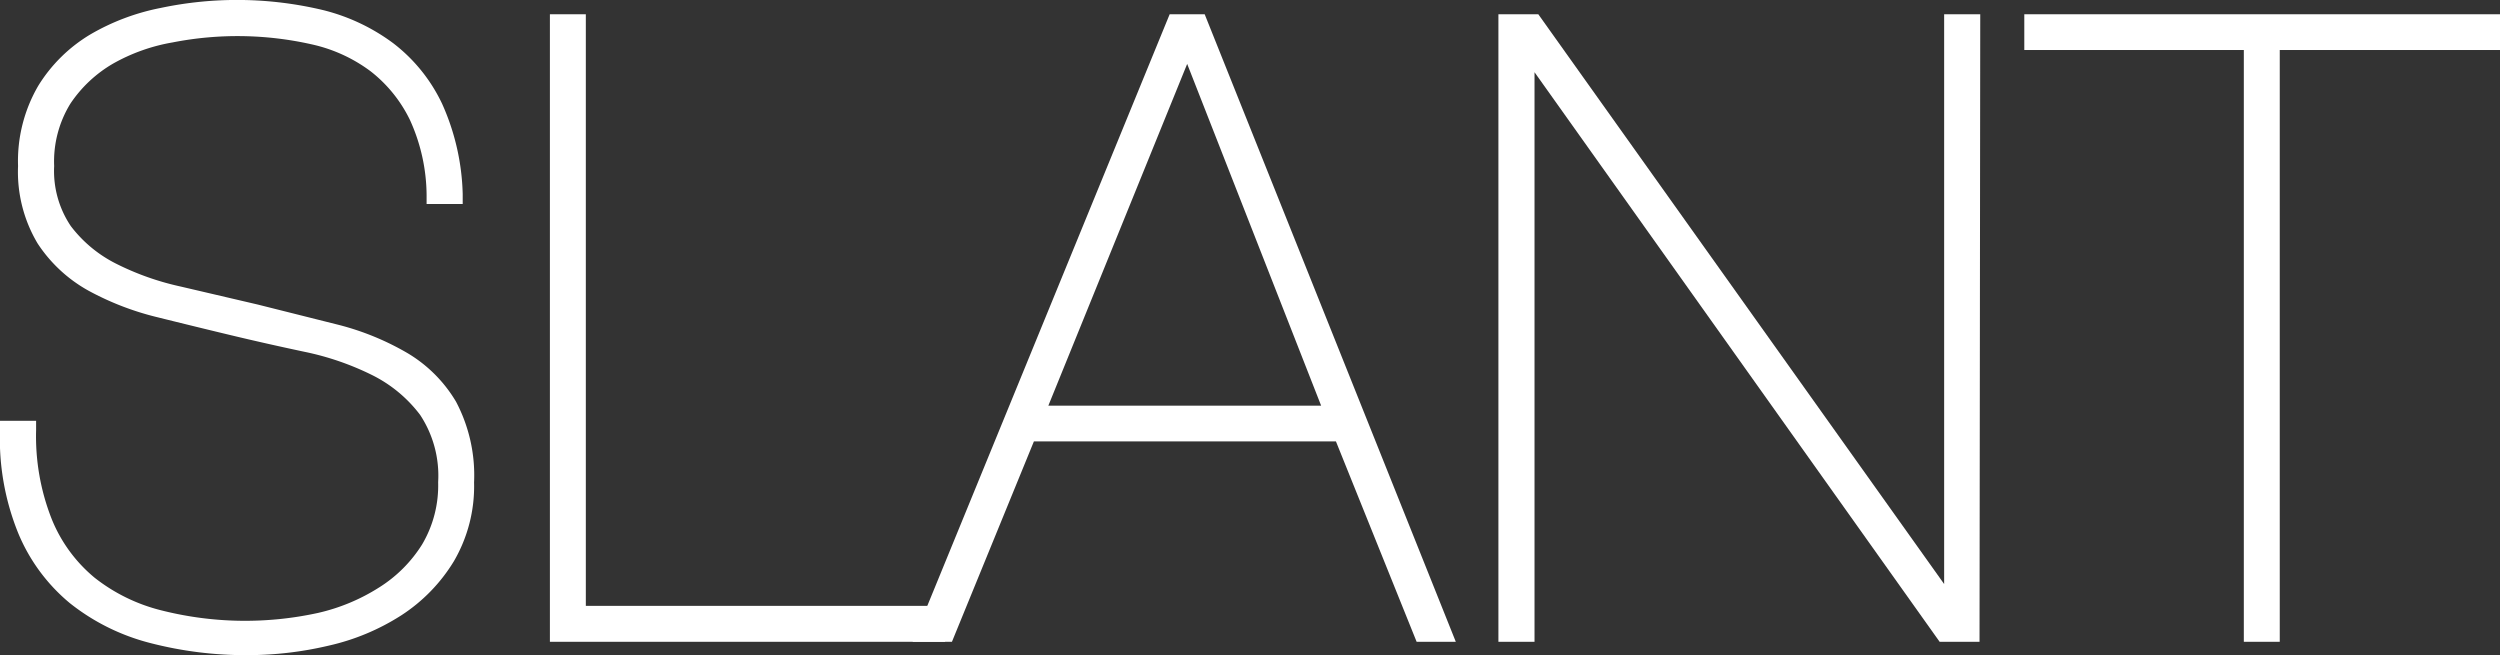 <svg id="Layer_1" data-name="Layer 1" xmlns="http://www.w3.org/2000/svg" viewBox="0 0 138.48 36.29"><rect x="0" y="0" width="138.48" height="36.29" fill="#333333" stroke="none"/><title>slant-white</title><path d="M23.15,6.39a8.1,8.1,0,0,0-2.33-2.88,9,9,0,0,0-3.44-1.58,18.51,18.51,0,0,0-4.28-.47,20,20,0,0,0-3.66.35A10.67,10.67,0,0,0,6,3.07,7.66,7.66,0,0,0,3.47,5.45a6.59,6.59,0,0,0-1,3.75,5.93,5.93,0,0,0,1,3.63,7.67,7.67,0,0,0,2.66,2.22,15.54,15.54,0,0,0,3.73,1.32l4.27,1,4.49,1.18a14.31,14.31,0,0,1,3.68,1.51,7.15,7.15,0,0,1,2.49,2.5,8.19,8.19,0,0,1,.93,4.2,7.69,7.69,0,0,1-1,4.1,8.82,8.82,0,0,1-2.75,2.81,12,12,0,0,1-3.85,1.6,19,19,0,0,1-4.32.5,20.46,20.46,0,0,1-5.34-.66A11.29,11.29,0,0,1,4.2,33a9.47,9.47,0,0,1-2.76-3.7,13.32,13.32,0,0,1-.93-5.47h.95A12.93,12.93,0,0,0,2.38,29a8.7,8.7,0,0,0,2.54,3.42,10.26,10.26,0,0,0,3.89,1.91,19.67,19.67,0,0,0,5,.59,17.94,17.94,0,0,0,4-.45A11.2,11.2,0,0,0,21.28,33a8,8,0,0,0,2.54-2.55,6.89,6.89,0,0,0,1-3.73,6.58,6.58,0,0,0-1.12-4,8,8,0,0,0-2.85-2.36A15.83,15.83,0,0,0,17,19q-2.11-.45-4.06-.92t-4.08-1a15.1,15.1,0,0,1-3.68-1.44,7.44,7.44,0,0,1-2.64-2.45,7.2,7.2,0,0,1-1-4A7.75,7.75,0,0,1,2.56,5,8,8,0,0,1,5.27,2.36,11.86,11.86,0,0,1,9,.94,20.24,20.24,0,0,1,13.11.52a18.67,18.67,0,0,1,4.63.54,10.33,10.33,0,0,1,3.7,1.75A8.59,8.59,0,0,1,24,6a12.35,12.35,0,0,1,1.09,4.79h-.95a10.66,10.66,0,0,0-1-4.37" transform="translate(0 0)" style="fill:#fff"/><path d="M13.77,36.29a21.07,21.07,0,0,1-5.48-.68,11.87,11.87,0,0,1-4.42-2.2A10,10,0,0,1,1,29.51a13.91,13.91,0,0,1-1-5.69v-.51H2v.52a12.48,12.48,0,0,0,.86,4.91A8.2,8.2,0,0,0,5.24,32a9.78,9.78,0,0,0,3.7,1.81,18.89,18.89,0,0,0,8.68.14A10.74,10.74,0,0,0,21,32.54a7.5,7.5,0,0,0,2.38-2.38,6.41,6.41,0,0,0,.89-3.45,6.11,6.11,0,0,0-1-3.73,7.52,7.52,0,0,0-2.67-2.21,15.39,15.39,0,0,0-3.72-1.28q-2.12-.45-4.08-.92t-4.09-1A15.69,15.69,0,0,1,4.9,16.1a8,8,0,0,1-2.82-2.62A7.74,7.74,0,0,1,1,9.2,8.28,8.28,0,0,1,2.12,4.75,8.52,8.52,0,0,1,5,1.91,12.45,12.45,0,0,1,8.9.44a20.48,20.48,0,0,1,9,.12,10.9,10.9,0,0,1,3.89,1.84,9.15,9.15,0,0,1,2.7,3.35,12.92,12.92,0,0,1,1.14,5l0,.55h-2l0-.5a10.19,10.19,0,0,0-.92-4.15,7.63,7.63,0,0,0-2.18-2.7,8.5,8.5,0,0,0-3.25-1.49,18.67,18.67,0,0,0-7.72-.11A10.2,10.2,0,0,0,6.27,3.52,7.18,7.18,0,0,0,3.9,5.74,6.11,6.11,0,0,0,3,9.2a5.46,5.46,0,0,0,.92,3.32,7.21,7.21,0,0,0,2.48,2.07A15.11,15.11,0,0,0,10,15.87l4.28,1L18.78,18a14.9,14.9,0,0,1,3.81,1.57,7.7,7.7,0,0,1,2.67,2.68,8.73,8.73,0,0,1,1,4.47,8.23,8.23,0,0,1-1.12,4.37,9.35,9.35,0,0,1-2.92,3,12.53,12.53,0,0,1-4,1.67A19.65,19.65,0,0,1,13.77,36.29Z" transform="translate(0 0)" style="fill:#fff"/><polygon points="51.84 35.03 30.98 35.03 30.98 1.31 31.93 1.31 31.93 34.08 51.84 34.08 51.84 35.03" style="fill:#fff"/><polygon points="52.35 35.55 30.46 35.55 30.46 0.79 32.45 0.79 32.45 33.56 52.35 33.56 52.35 35.55" style="fill:#fff"/><path d="M65.81,2.25h-.1L57.3,23H73.94ZM52.37,35H51.32L65.14,1.31h1.24L79.87,35H78.82l-4.5-11.1H56.92Z" transform="translate(0 0)" style="fill:#fff"/><path d="M80.64,35.55H78.47L74,24.45H57.27l-4.54,11.1H50.55L64.79.79h1.94ZM58.07,22.47H73.18L65.76,3.54Z" transform="translate(0 0)" style="fill:#fff"/><polygon points="84.92 1.31 108.08 33.85 108.18 33.85 108.18 1.31 109.13 1.31 109.13 35.03 107.7 35.03 84.54 2.49 84.44 2.49 84.44 35.03 83.49 35.03 83.49 1.31 84.92 1.31" style="fill:#fff"/><path d="M109.65,35.55h-2.21L85,4V35.55H83V.79h2.21l22.48,31.56V.79h2Zm-1.68-1h.64v-.14h-.7l-.1-.09ZM84,2h.7l.11.09-.17-.23H84Z" transform="translate(0 0)" style="fill:#fff"/><polygon points="112.65 1.31 137.96 1.31 137.96 2.25 125.76 2.25 125.76 35.03 124.81 35.03 124.81 2.25 112.65 2.25 112.65 1.31" style="fill:#fff"/><polygon points="126.28 35.55 124.29 35.55 124.29 2.77 112.13 2.77 112.13 0.79 138.48 0.79 138.48 2.77 126.28 2.77 126.28 35.55" style="fill:#fff"/></svg>